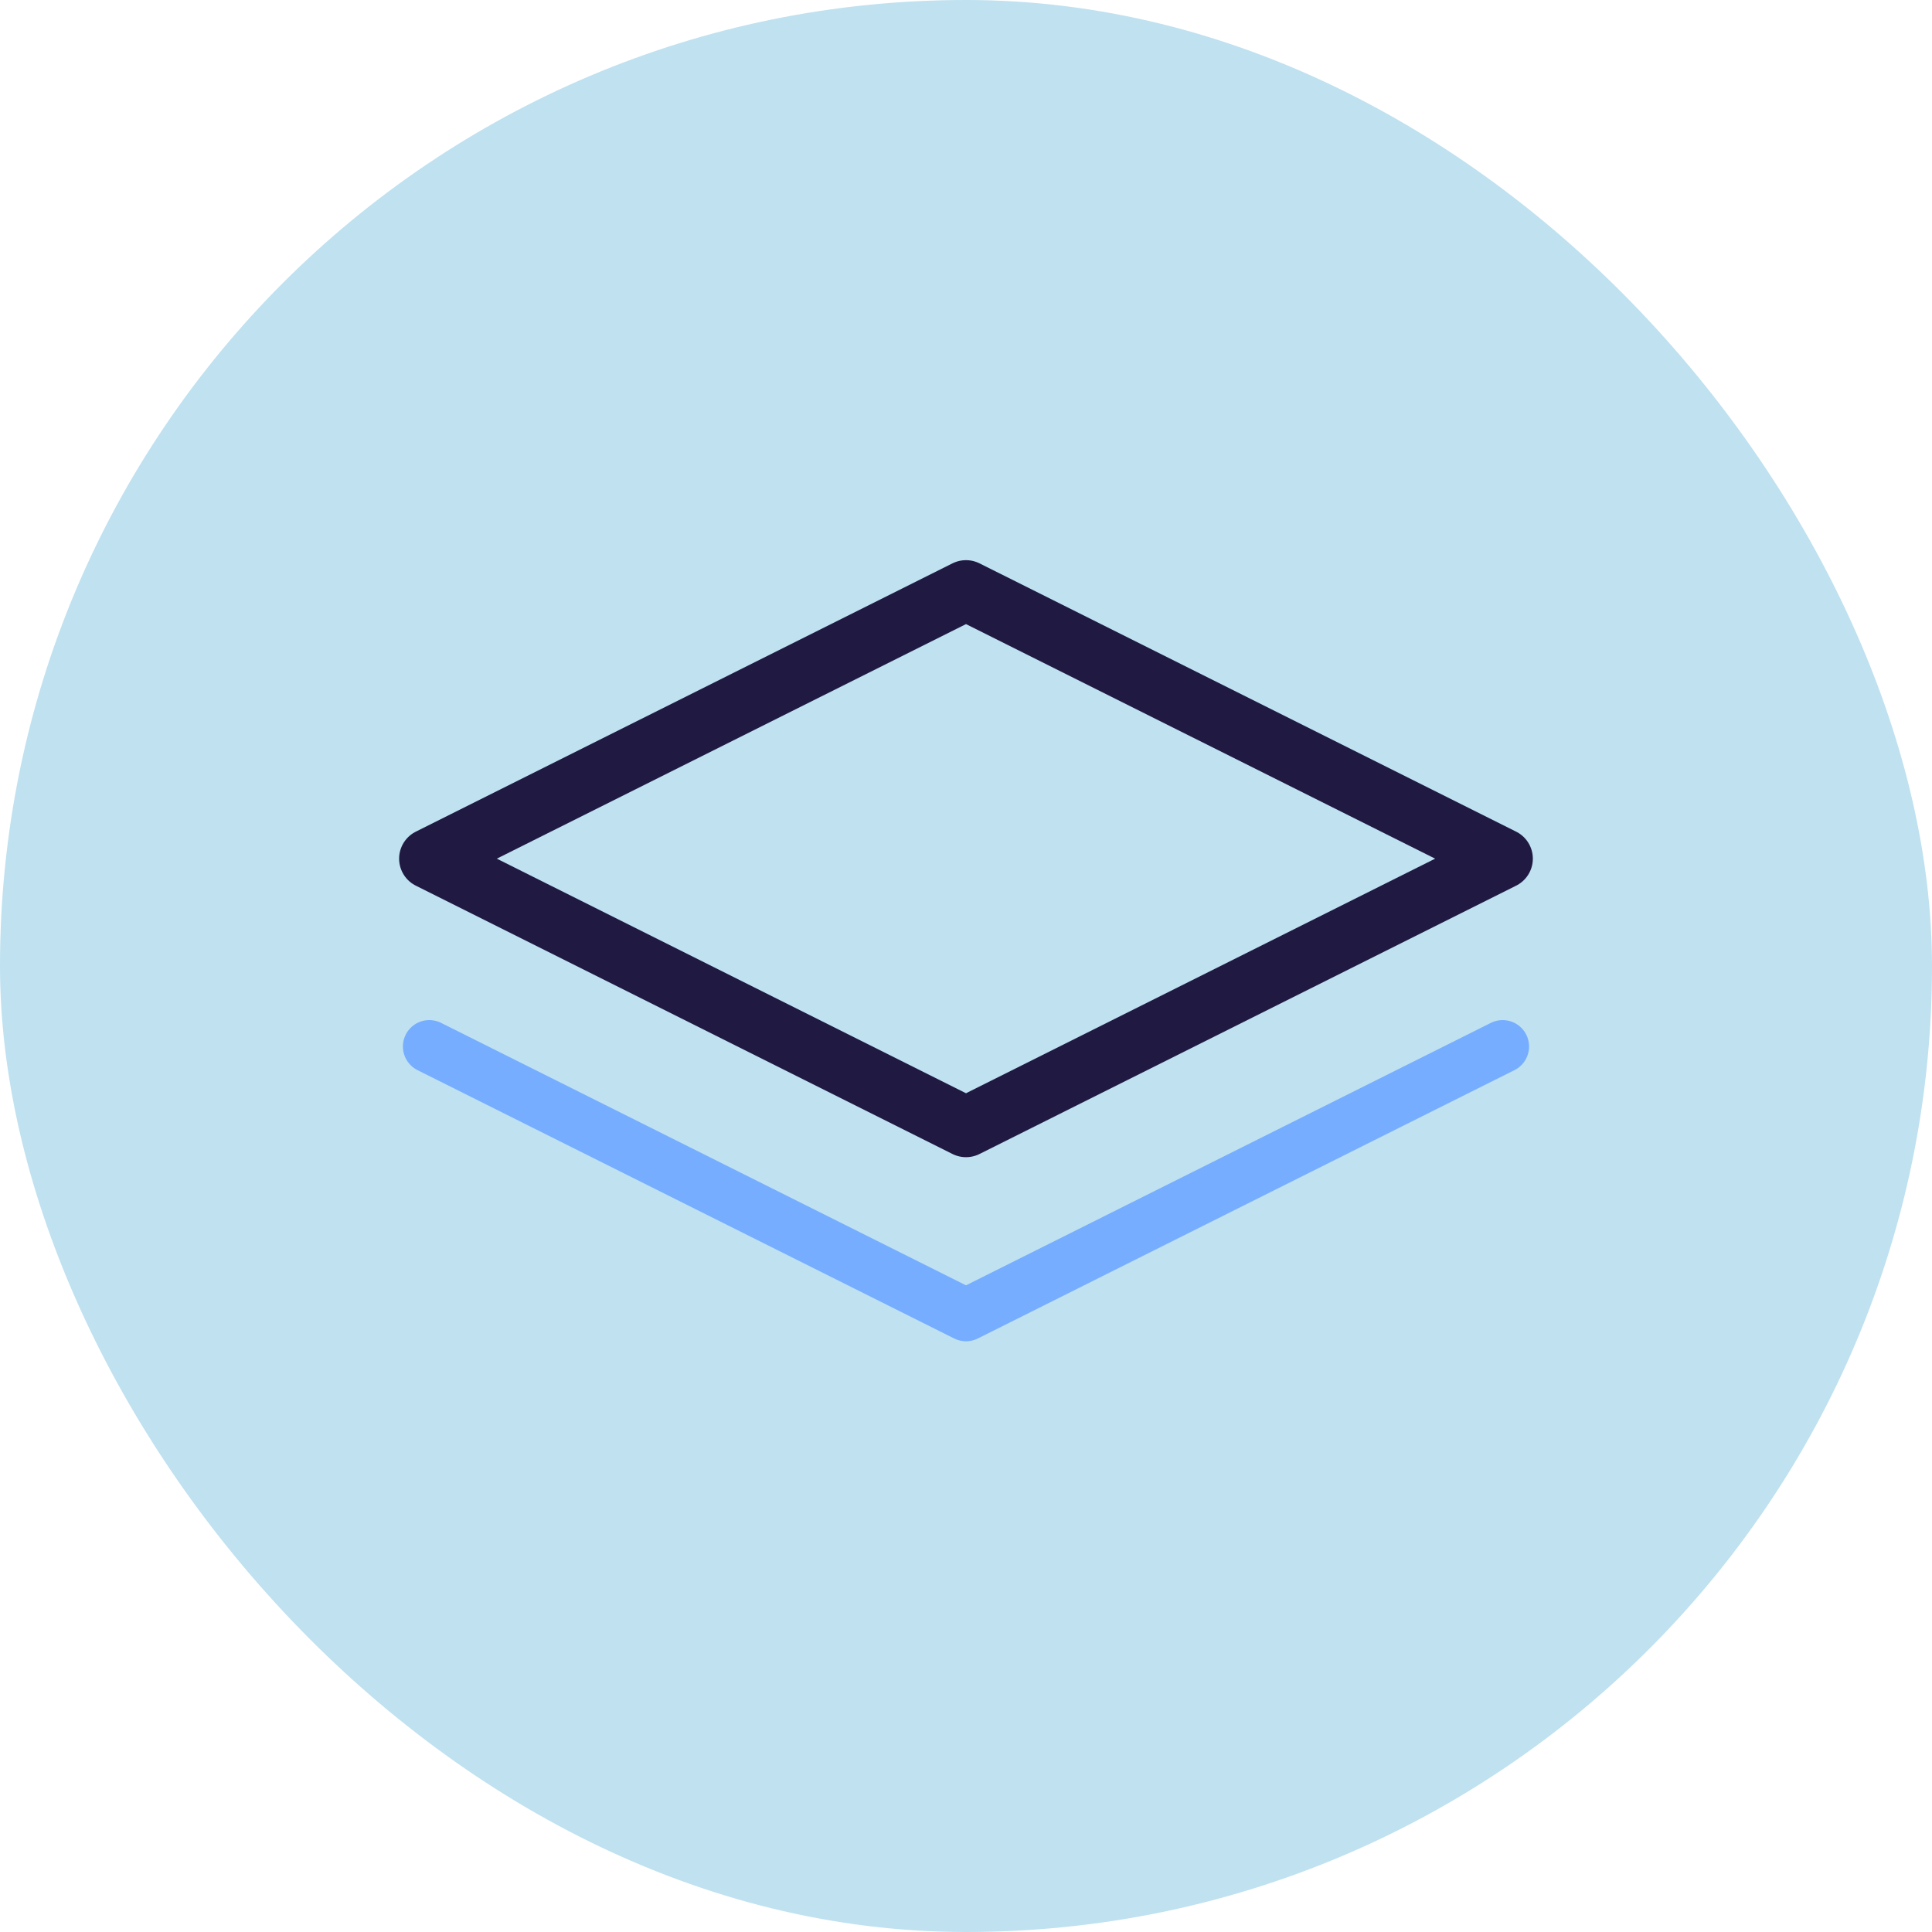 <svg width="48" height="48" viewBox="0 0 48 48" fill="none" xmlns="http://www.w3.org/2000/svg">
<g clip-path="url(#clip0_4655_1516)">
<rect width="48" height="48" fill="#BFE1F0"></rect>
<path d="M24 14.667L10.666 21.333L24 28L37.333 21.333L24 14.667Z" stroke="#201A43" stroke-width="1.5" stroke-linecap="round" stroke-linejoin="round"></path>
<path d="M10.666 26L24 32.667L37.333 26" stroke="#76ADFF" stroke-width="1.312" stroke-linecap="round" stroke-linejoin="round"></path>
</g>
<defs>
<clipPath id="clip0_4655_1516">
<rect width="48" height="48" rx="24" fill="white"></rect>
</clipPath>
</defs>
</svg>
